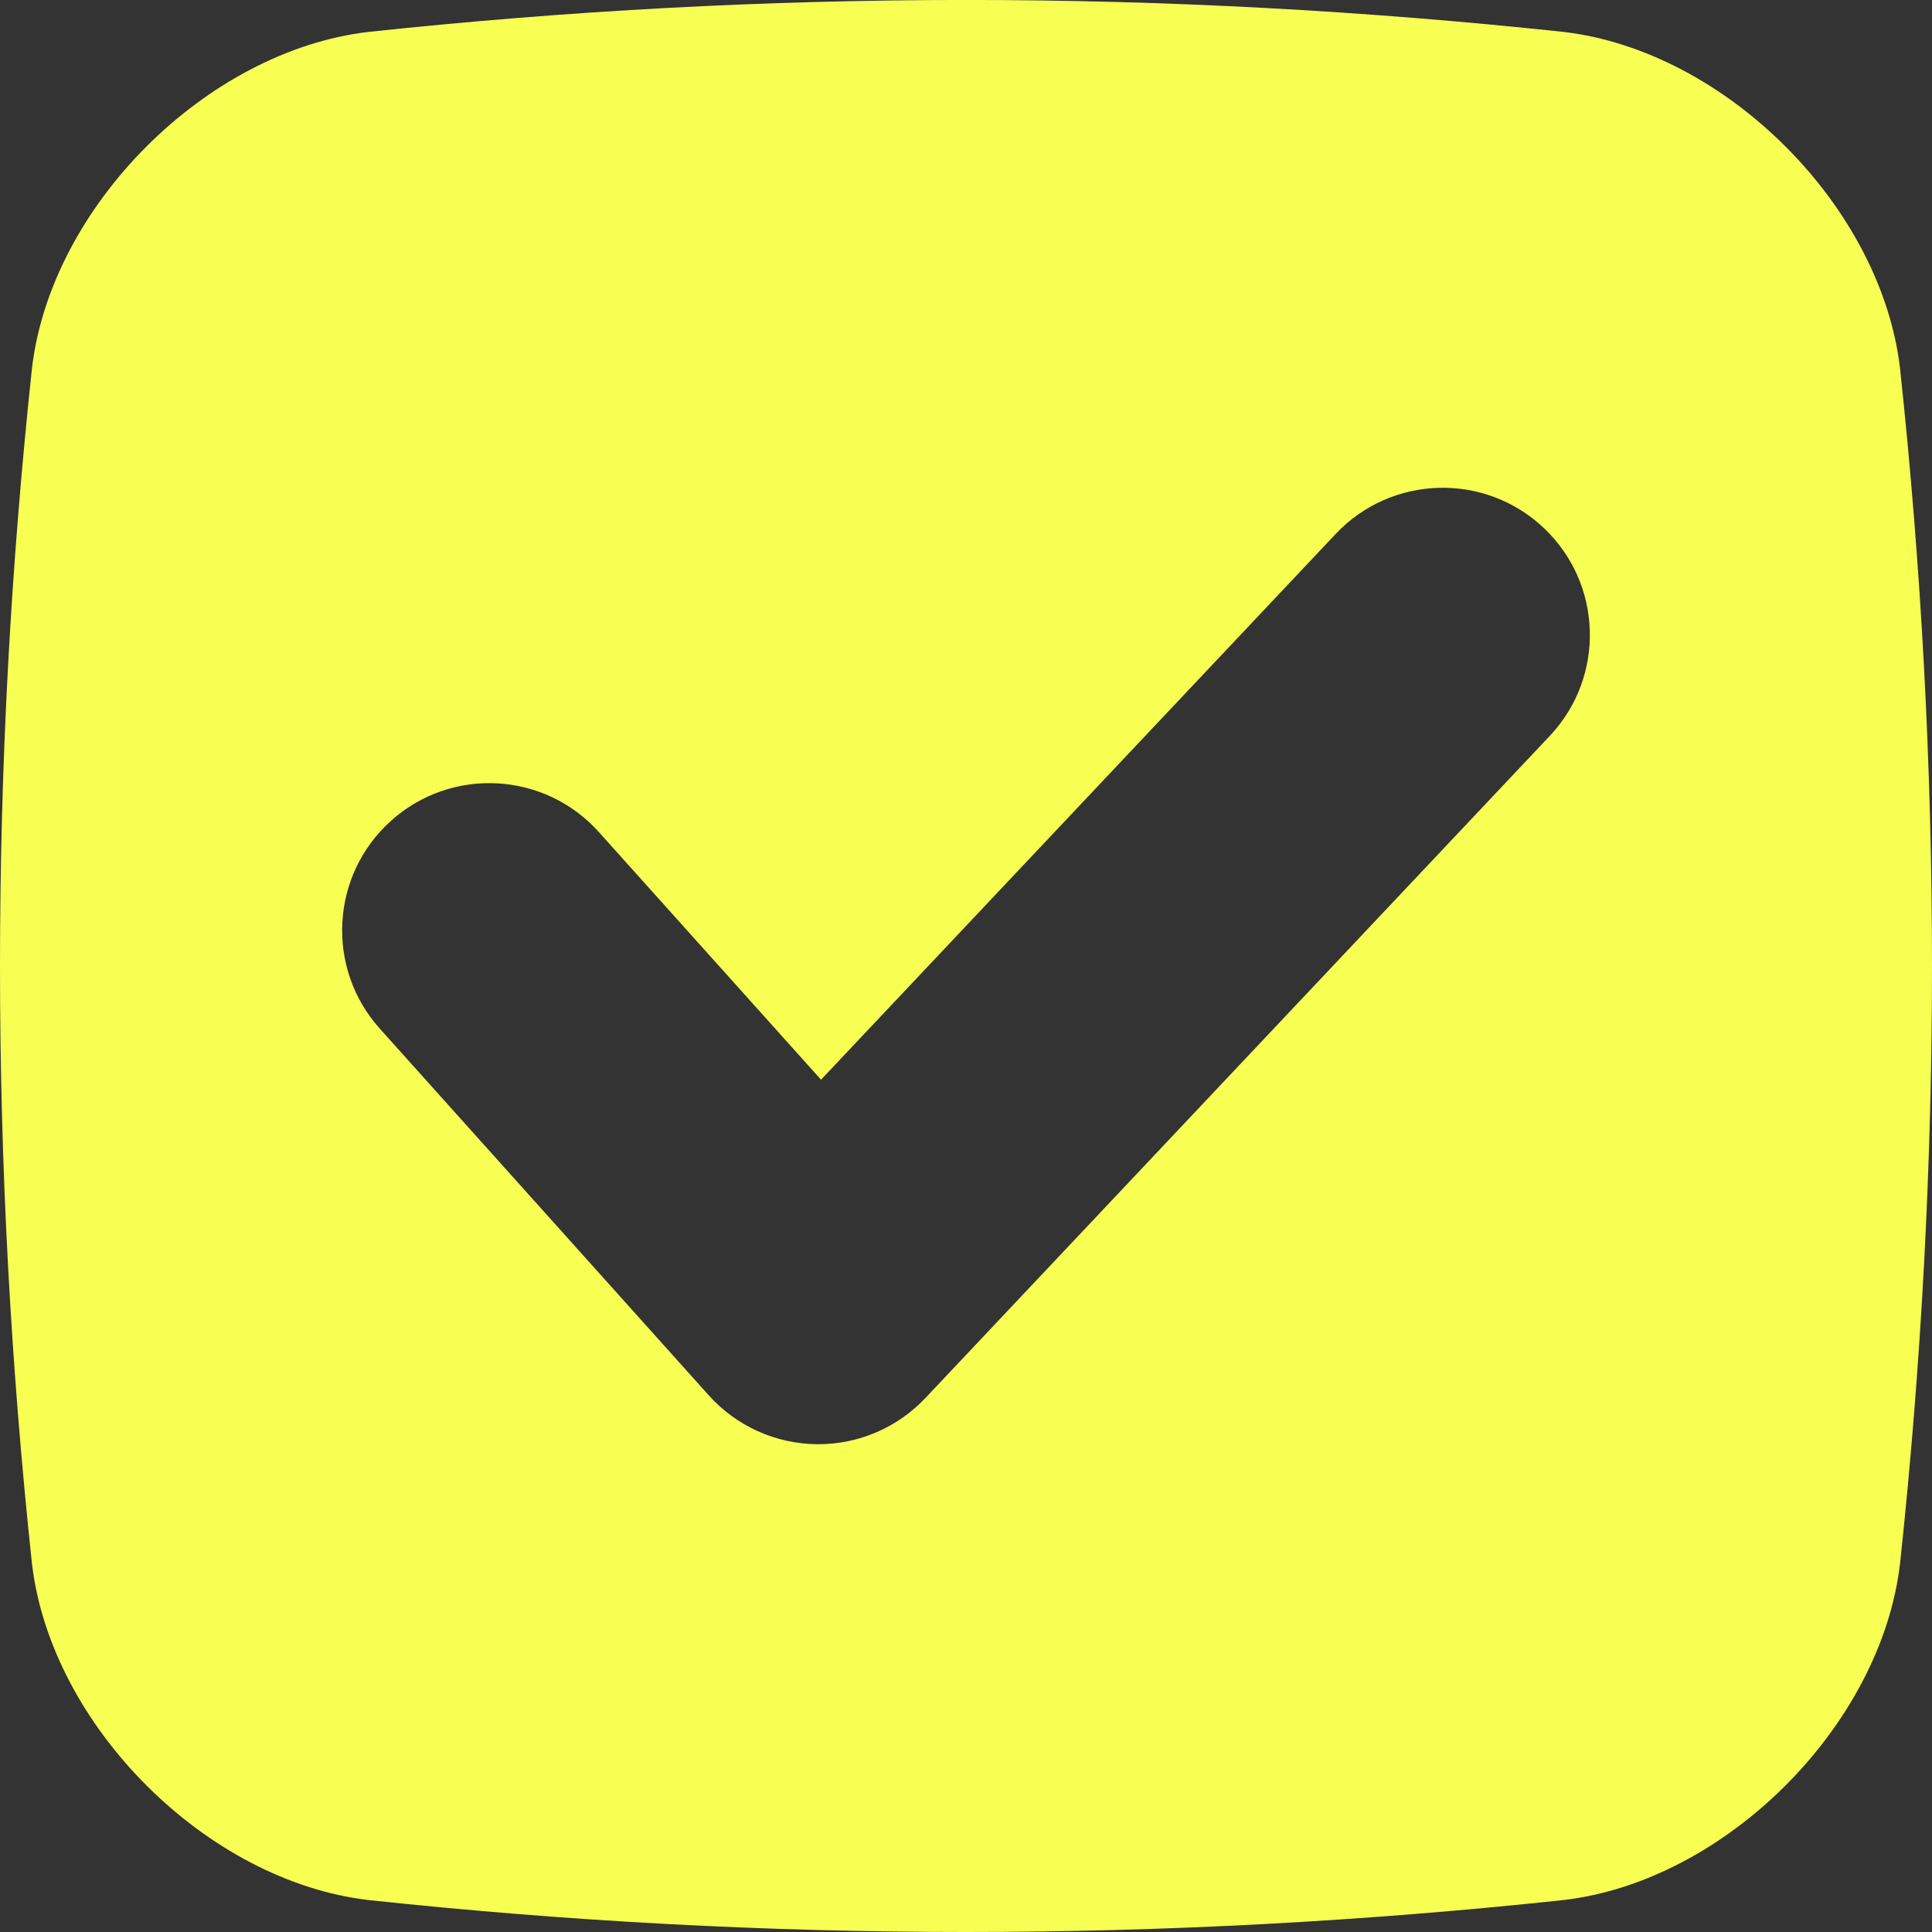 <?xml version="1.0" encoding="UTF-8"?> <svg xmlns:xlink="http://www.w3.org/1999/xlink" xmlns="http://www.w3.org/2000/svg" width="512" height="512" viewBox="0 0 512 512" fill="none"><rect x="0" y="0" width="512" height="512" fill="#333333" stroke="none"/><g clip-path="url(#clip0_94_6)"><path d="M97.7 503.54C203.23 514.82 308.76 514.82 414.29 503.54C457.3 498.55 498.55 457.3 503.54 414.29C514.82 308.76 514.82 203.23 503.54 97.7C498.55 54.69 457.3 13.45 414.29 8.45C308.76 -2.83 203.23 -2.83 97.7 8.45C54.69 13.45 13.45 54.69 8.46 97.7C-2.82 203.23 -2.82 308.76 8.46 414.29C13.45 457.3 54.7 498.54 97.71 503.54H97.7ZM103.63 217.51C119.66 203.13 144.32 204.46 158.7 220.5L217.58 286.13L353.96 141.51C368.74 125.84 393.42 125.11 409.09 139.89C424.76 154.67 425.48 179.35 410.71 195.02L245.24 370.49C237.87 378.31 227.6 382.73 216.87 382.73C216.71 382.73 216.55 382.73 216.38 382.73C205.47 382.59 195.12 377.9 187.83 369.78L100.64 272.59C86.26 256.56 87.59 231.9 103.63 217.52V217.51Z" fill="#F7FF52"></path></g><defs><clipPath id="clip0_94_6"><rect width="512" height="512" fill="white"></rect></clipPath></defs></svg> 